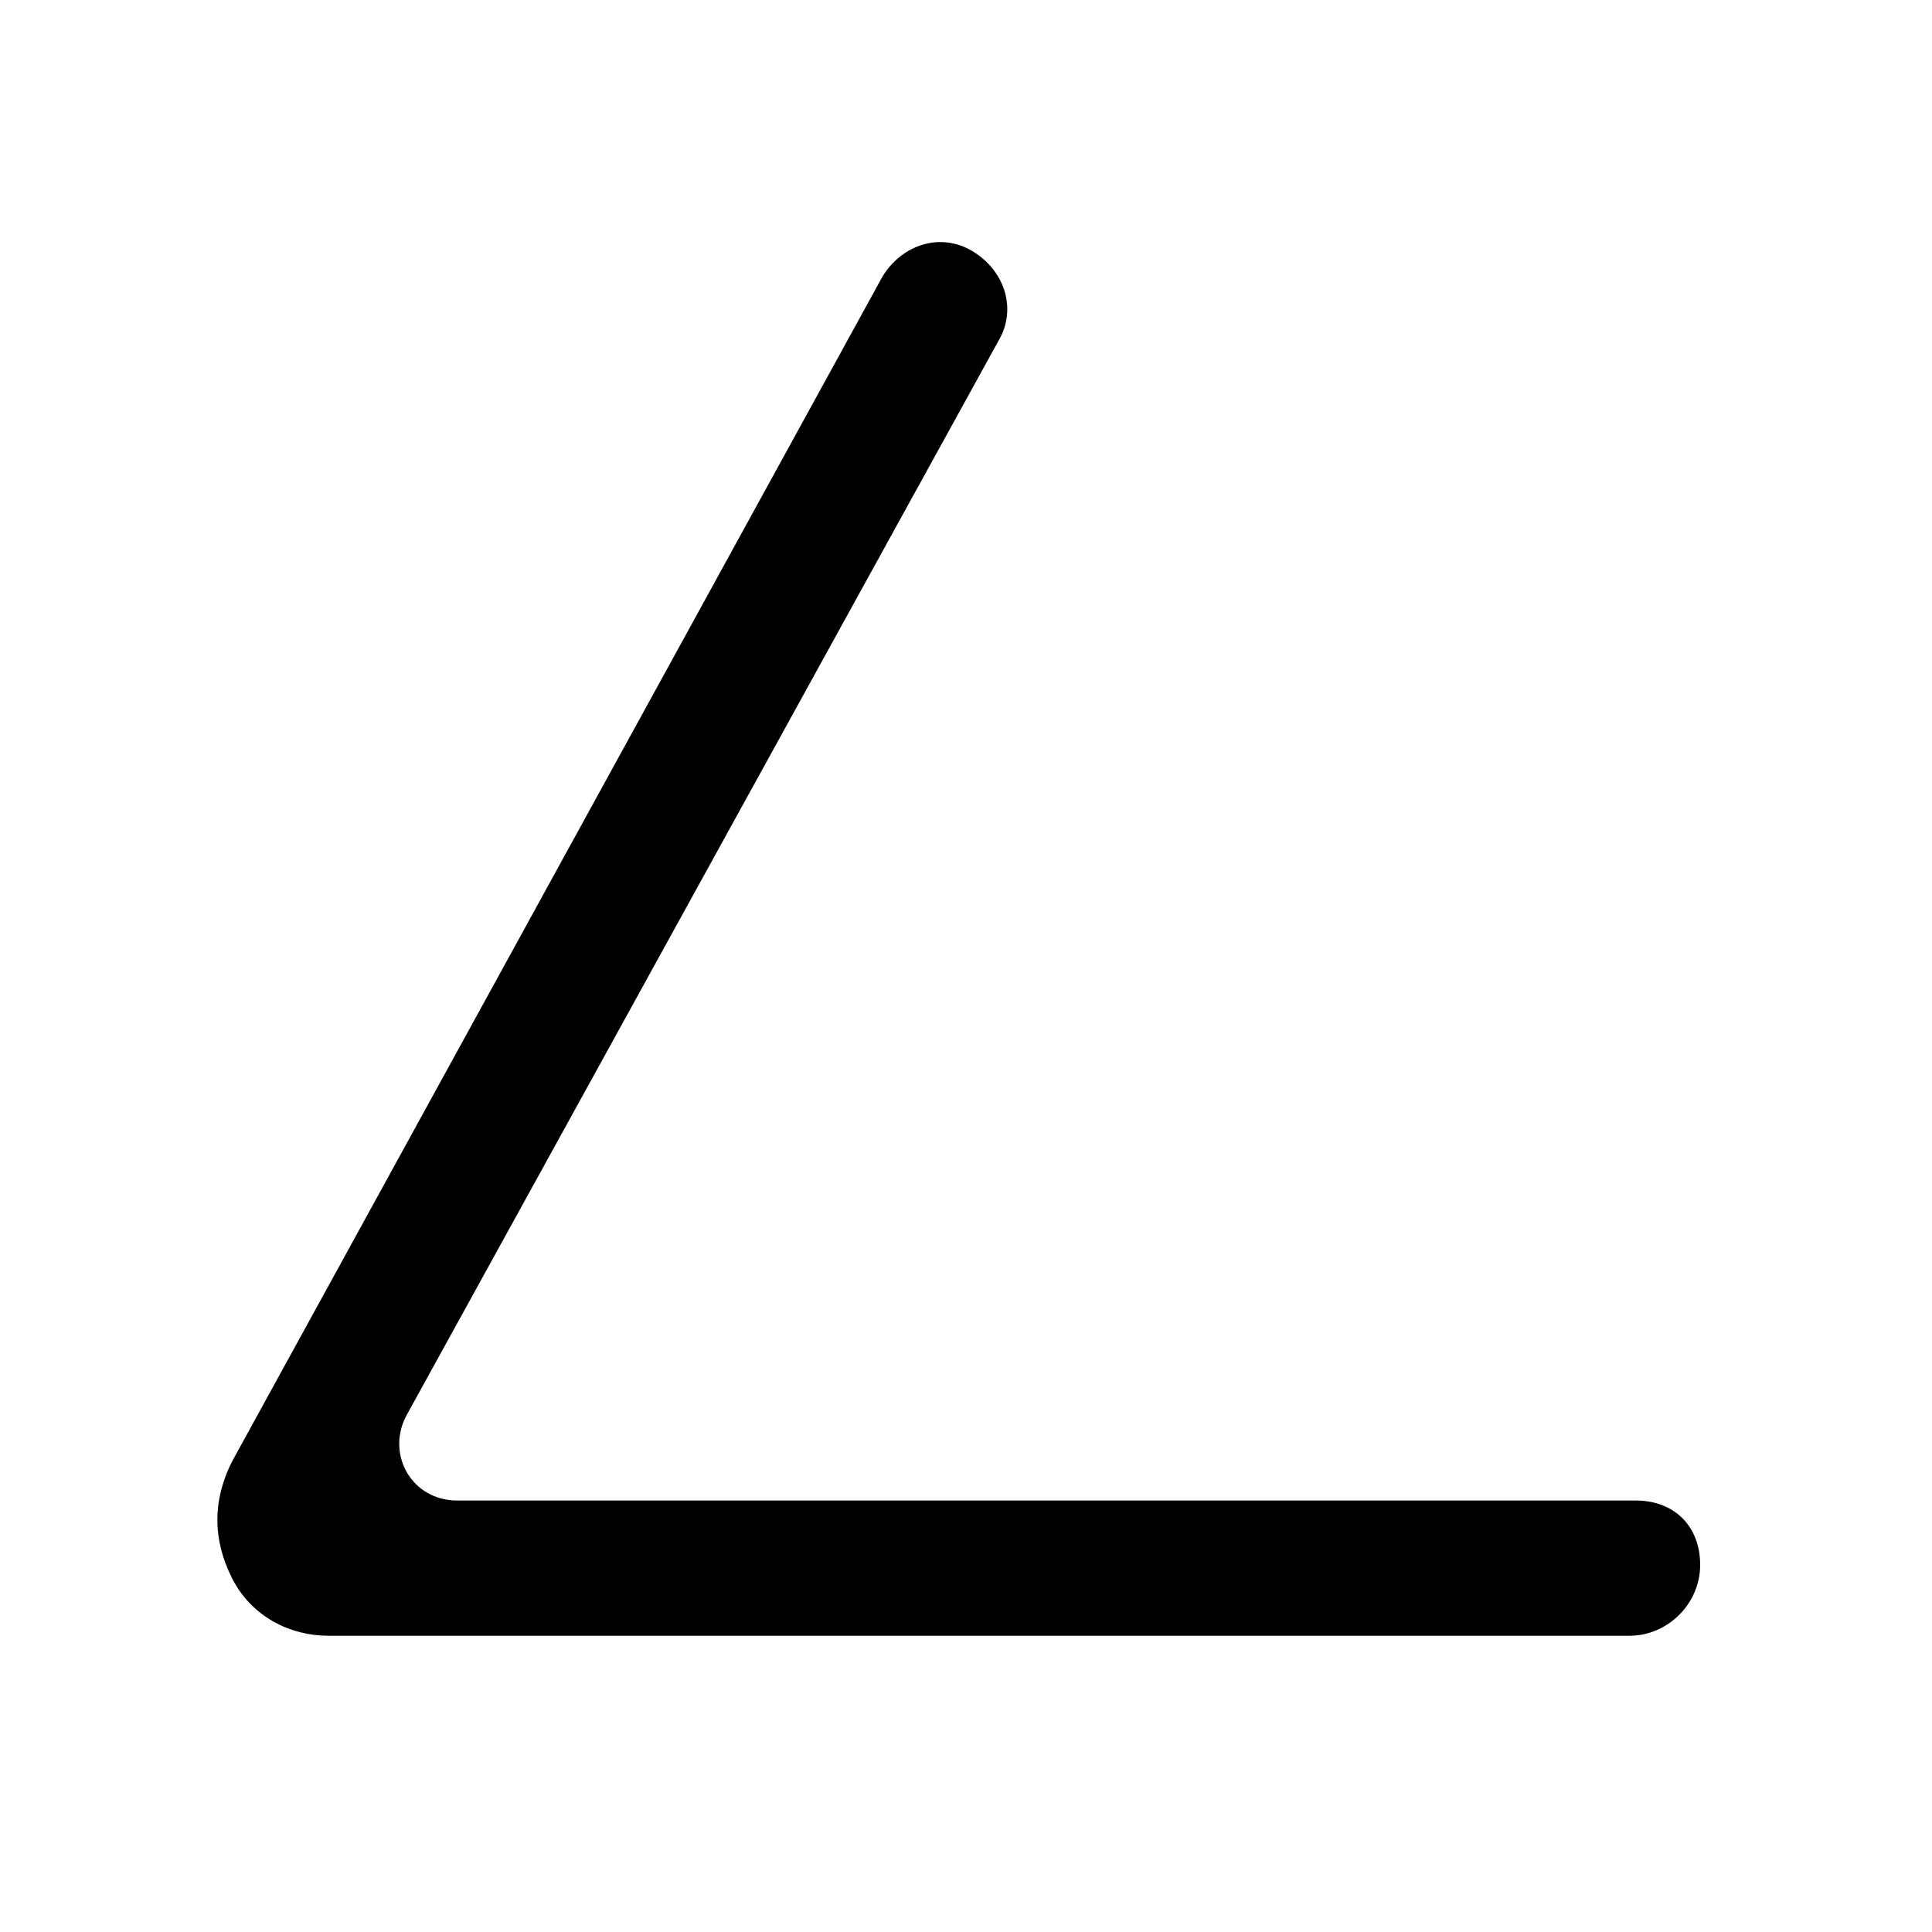 <svg enable-background="new -277 218 30 30" height="30" viewBox="-277 218 30 30" width="30" xmlns="http://www.w3.org/2000/svg"><path d="m-251.7 243.4h-20.2c-.6 0-1.2-.3-1.5-.9s-.3-1.2 0-1.8l10.1-18.4c.3-.5.9-.7 1.4-.4s.7.9.4 1.4l-9.2 16.7c-.3.6.1 1.3.8 1.3h18.3c.6 0 1 .4 1 1s-.5 1.1-1.1 1.1z"/></svg>